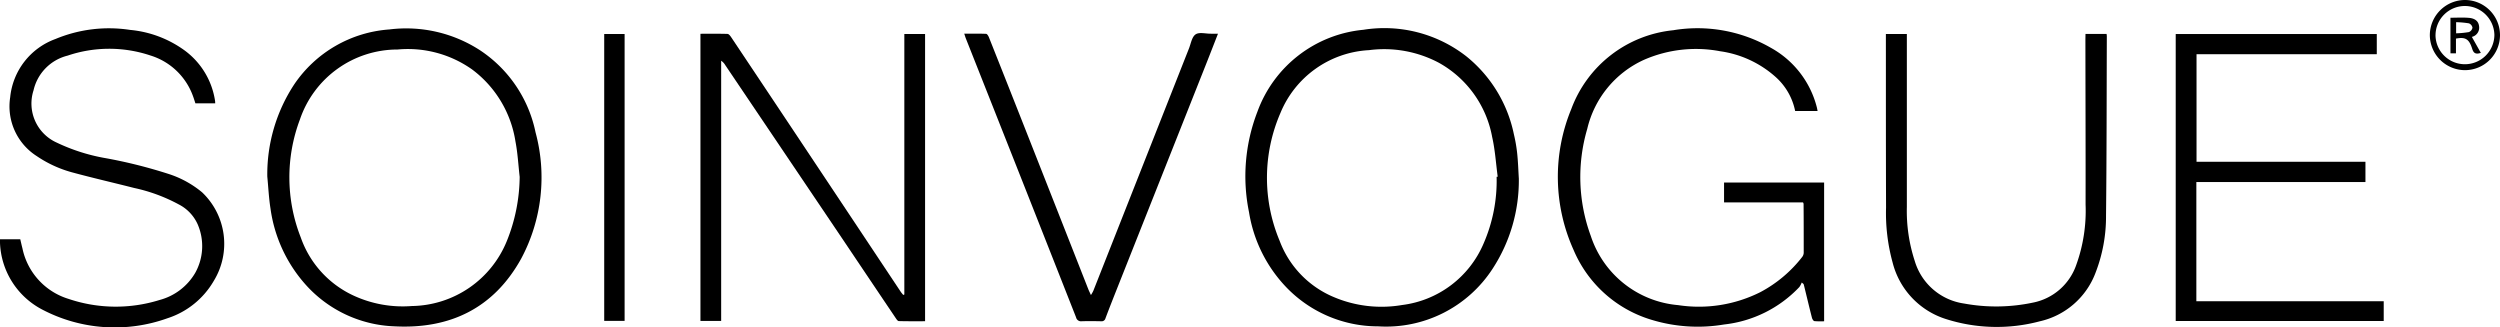 <svg xmlns="http://www.w3.org/2000/svg" width="185" height="24.227" viewBox="0 0 185 24.227">
  <g id="Soinvogue_Logo_Mono_Web" transform="translate(0 0)">
    <path id="Path_1" data-name="Path 1" d="M288.639-77.971h-5.844v-1.471H290.2v10.269a5.52,5.52,0,0,1-.72-.011c-.072-.01-.156-.152-.181-.248-.2-.781-.385-1.565-.577-2.348-.012-.05-.028-.1-.042-.147l-.137-.114a1.5,1.5,0,0,1-.176.335,9.02,9.02,0,0,1-5.572,2.771,11.7,11.7,0,0,1-5.32-.333,9.093,9.093,0,0,1-5.815-5.183,13.145,13.145,0,0,1-.172-10.421,9,9,0,0,1,7.544-5.837,10.9,10.9,0,0,1,7.228,1.3,7,7,0,0,1,3.4,4.4c.021.081.034.165.056.274h-1.66a4.584,4.584,0,0,0-1.462-2.531,7.766,7.766,0,0,0-4.091-1.889,9.588,9.588,0,0,0-5.641.638,7.489,7.489,0,0,0-4.191,5.109,12.622,12.622,0,0,0,.265,7.927,7.476,7.476,0,0,0,6.46,5.113,10.138,10.138,0,0,0,6.089-.963,9.591,9.591,0,0,0,3.08-2.586.549.549,0,0,0,.125-.313c0-1.212,0-2.424-.01-3.636A.556.556,0,0,0,288.639-77.971Z" transform="translate(-155.215 92.947)"/>
    <path id="Path_2" data-name="Path 2" d="M-373.312-67.483V-86.763h1.535v21.255c-.653,0-1.3.008-1.946-.011-.081,0-.172-.14-.233-.231q-1.93-2.863-3.854-5.731-4.377-6.493-8.757-12.985a1,1,0,0,0-.3-.319v19.255H-388.4V-86.78c.665,0,1.335-.01,2,.01.092,0,.2.135.265.231q3.11,4.655,6.212,9.317,3.17,4.761,6.337,9.524c.056.085.128.162.188.242Z" transform="translate(440.233 89.279)"/>
    <path id="Path_3" data-name="Path 3" d="M-722.214-79.754a12.1,12.1,0,0,1,1.993-6.821,9.291,9.291,0,0,1,7.04-4.065,10.032,10.032,0,0,1,6.723,1.55,9.6,9.6,0,0,1,4.094,6.064,12.754,12.754,0,0,1-1.061,9.344c-2.023,3.657-5.256,5.23-9.387,5.011a9.257,9.257,0,0,1-6.611-3.137,10.608,10.608,0,0,1-2.553-5.571C-722.1-78.164-722.137-78.962-722.214-79.754Zm18.676.024c-.1-.874-.146-1.76-.312-2.618a8.213,8.213,0,0,0-3.212-5.334,8.224,8.224,0,0,0-5.513-1.473,7.628,7.628,0,0,0-7.225,5.178,12.151,12.151,0,0,0,.064,8.733,7.444,7.444,0,0,0,3.89,4.291,8.671,8.671,0,0,0,4.334.78,7.705,7.705,0,0,0,7.028-4.82A12.968,12.968,0,0,0-703.538-79.73Z" transform="translate(741.994 92.819)"/>
    <path id="Path_4" data-name="Path 4" d="M50.744-79.743A11.958,11.958,0,0,1,48.8-73.075a9.4,9.4,0,0,1-8.474,4.26,9.412,9.412,0,0,1-6.848-2.954,10.4,10.4,0,0,1-2.7-5.493,13.238,13.238,0,0,1,.617-7.426,9.267,9.267,0,0,1,7.837-6.072,9.856,9.856,0,0,1,7.628,1.965,9.977,9.977,0,0,1,3.517,5.766,11.08,11.08,0,0,1,.244,1.411C50.687-81,50.706-80.369,50.744-79.743ZM49.1-79.88l.08-.011c-.131-.977-.192-1.97-.408-2.926a7.913,7.913,0,0,0-3.94-5.5,8.637,8.637,0,0,0-5.174-.937A7.516,7.516,0,0,0,33.1-84.6a12.055,12.055,0,0,0-.055,9.461,7.27,7.27,0,0,0,3.979,4.146,9.037,9.037,0,0,0,5.073.6,7.566,7.566,0,0,0,6.025-4.52A11.613,11.613,0,0,0,49.1-79.88Z" transform="translate(61.65 92.965)"/>
    <path id="Path_5" data-name="Path 5" d="M747-66.779h13.865v1.462H745.473V-86.553h14.879v1.494H747.013V-77.1h12.5v1.5H747Z" transform="translate(-584.47 89.071)"/>
    <path id="Path_6" data-name="Path 6" d="M-910.658-85.187h-1.466c-.059-.177-.112-.357-.179-.533a4.863,4.863,0,0,0-3.146-3.006,9.6,9.6,0,0,0-6.135.01,3.431,3.431,0,0,0-2.518,2.567,3.167,3.167,0,0,0,1.7,3.861,13.859,13.859,0,0,0,3.517,1.138,36.123,36.123,0,0,1,4.866,1.218,7.426,7.426,0,0,1,2.388,1.329,5.252,5.252,0,0,1,.858,6.57,6.135,6.135,0,0,1-3.414,2.749,11.545,11.545,0,0,1-9.306-.66,5.814,5.814,0,0,1-3.091-4.915c-.008-.082,0-.166,0-.269h1.5c.051.217.1.441.158.665a4.968,4.968,0,0,0,3.408,3.746,10.9,10.9,0,0,0,6.74.084,4.337,4.337,0,0,0,2.636-2,4.057,4.057,0,0,0,.186-3.6,3.052,3.052,0,0,0-1.406-1.477,12.387,12.387,0,0,0-3.288-1.212c-1.538-.392-3.087-.746-4.618-1.162a8.7,8.7,0,0,1-2.6-1.2,4.363,4.363,0,0,1-1.962-4.352,5.123,5.123,0,0,1,3.349-4.31,10.3,10.3,0,0,1,5.525-.674,8.125,8.125,0,0,1,4.05,1.531,5.669,5.669,0,0,1,2.238,3.733C-910.662-85.3-910.662-85.252-910.658-85.187Z" transform="translate(926.584 92.833)"/>
    <path id="Path_7" data-name="Path 7" d="M537.169-86.6h1.56a1.456,1.456,0,0,1,.019.163c-.015,4.432-.01,8.865-.059,13.295a11.466,11.466,0,0,1-.785,4.236,5.757,5.757,0,0,1-4.127,3.572,12.378,12.378,0,0,1-6.943-.172,5.9,5.9,0,0,1-3.938-4.182,13.848,13.848,0,0,1-.485-4.069c-.015-4.187-.01-8.375-.013-12.565v-.274h1.552v12.8a11.9,11.9,0,0,0,.581,3.984,4.466,4.466,0,0,0,3.654,3.16,13.12,13.12,0,0,0,5.112-.071,4.256,4.256,0,0,0,3.179-2.758,11.8,11.8,0,0,0,.7-4.5c.007-4.06-.008-8.119-.013-12.179Z" transform="translate(-382.843 89.113)"/>
    <path id="Path_8" data-name="Path 8" d="M-166.961-87.137c-.284.728-.547,1.407-.815,2.085q-3.233,8.15-6.466,16.3c-.351.886-.705,1.773-1.041,2.664a.289.289,0,0,1-.32.226c-.481-.009-.961-.018-1.442,0a.374.374,0,0,1-.417-.291q-1.848-4.693-3.7-9.382-2.229-5.638-4.463-11.275c-.038-.1-.064-.2-.112-.333.559,0,1.09-.011,1.619.012.075,0,.17.159.211.263q1.6,4.024,3.185,8.051,2.083,5.284,4.161,10.571c.049.128.11.244.2.446a2.912,2.912,0,0,0,.174-.307l7.081-17.942c.143-.362.213-.849.485-1.038s.74-.05,1.124-.054Z" transform="translate(257.09 89.635)"/>
    <path id="Path_9" data-name="Path 9" d="M-462.534-86.56h1.509v21.228h-1.509Z" transform="translate(507.246 89.077)"/>
    <path id="Path_10" data-name="Path 10" d="M944.964-109.978a2.593,2.593,0,0,1-.761,1.837,2.592,2.592,0,0,1-1.838.758,2.606,2.606,0,0,1-2.593-2.609,2.609,2.609,0,0,1,2.623-2.582A2.6,2.6,0,0,1,944.964-109.978Zm-4.773.01a2.173,2.173,0,0,0,2.179,2.147A2.185,2.185,0,0,0,944.549-110a2.187,2.187,0,0,0-2.2-2.13,2.172,2.172,0,0,0-2.156,2.167Z" transform="translate(-759.964 112.574)"/>
    <path id="Path_11" data-name="Path 11" d="M955.521-99.118c.464,0,.911-.029,1.354.008.476.039.715.256.761.6a.7.7,0,0,1-.531.81l.665,1.181c-.392.133-.542.014-.641-.306-.23-.722-.5-.881-1.2-.749v1.09h-.406Zm.42,1.154a6.862,6.862,0,0,0,.947-.092.434.434,0,0,0,.263-.326.423.423,0,0,0-.265-.321,6.686,6.686,0,0,0-.945-.085Z" transform="translate(-774.188 100.43)"/>
  </g>
</svg>
